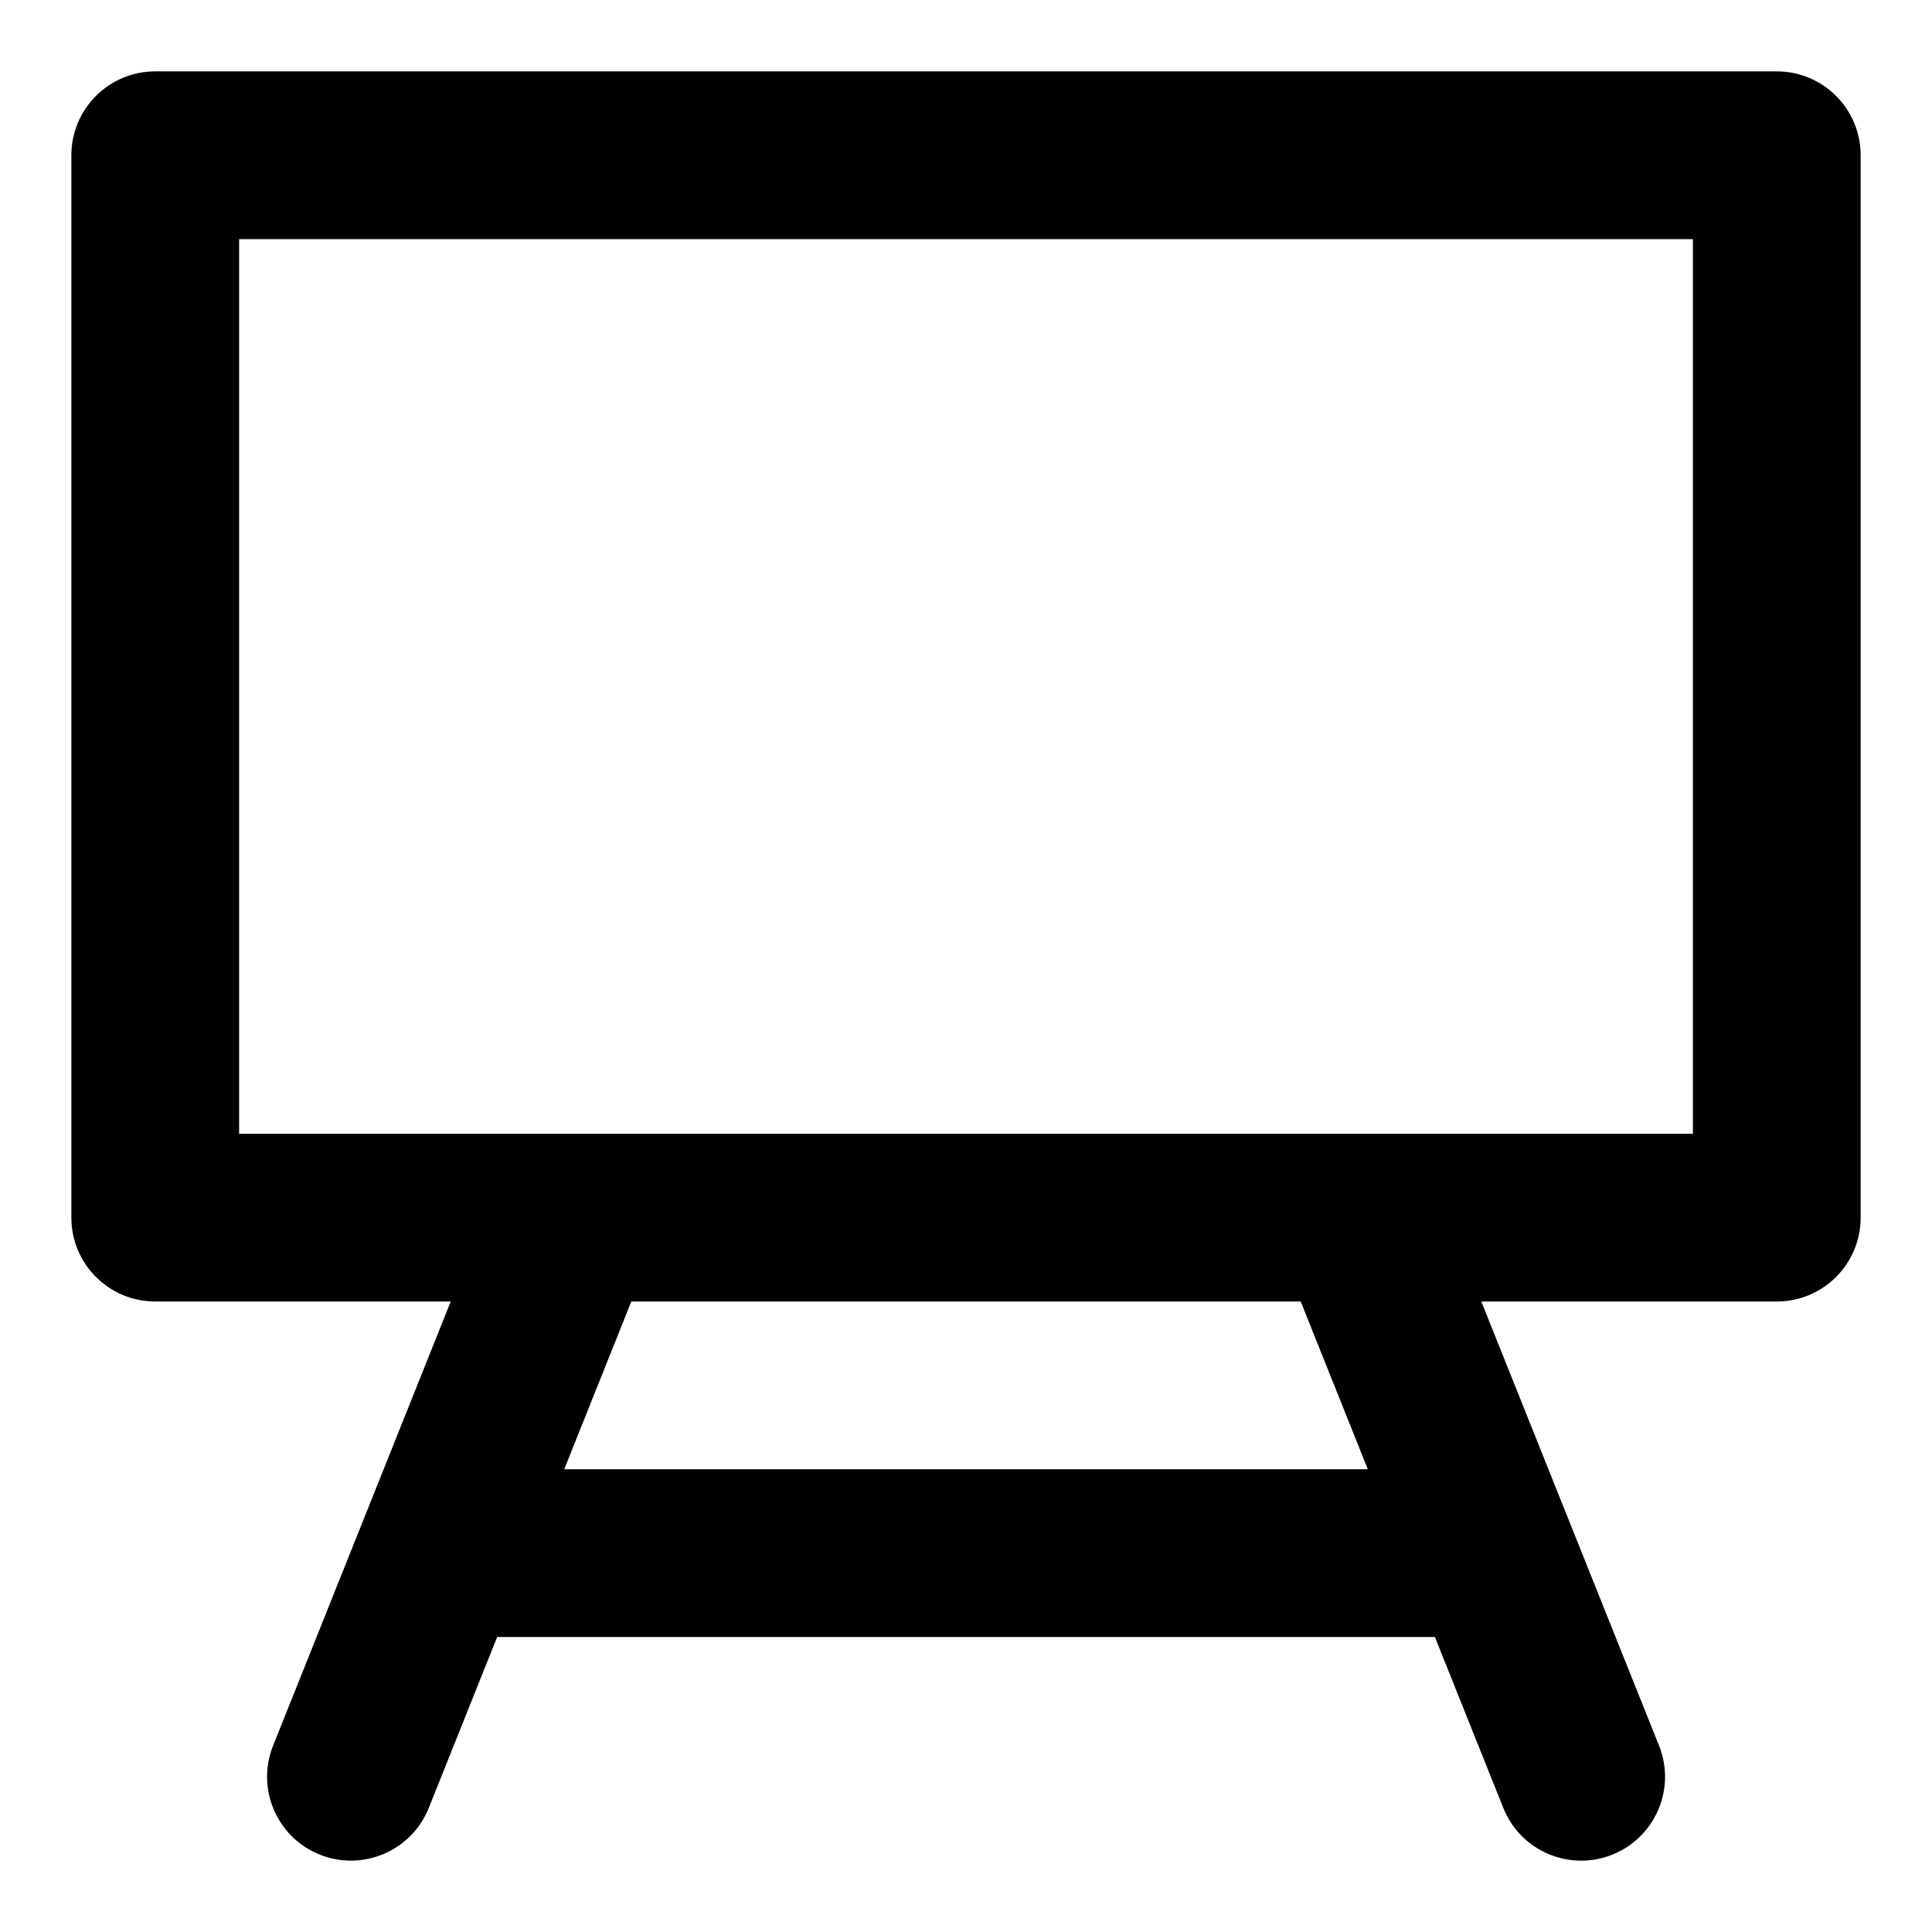 <?xml version="1.0" encoding="UTF-8"?>
<!-- Uploaded to: ICON Repo, www.iconrepo.com, Generator: ICON Repo Mixer Tools -->
<svg fill="#000000" width="800px" height="800px" version="1.1" viewBox="144 144 512 512" xmlns="http://www.w3.org/2000/svg">
 <path d="m185.14 488.91h78.312l-47.078 117.7c-4.562 11.379 0.977 24.332 12.371 28.879 11.32 4.535 24.316-0.918 28.895-12.387l18.113-45.285h248.51l18.121 45.297c4.578 11.469 17.574 16.922 28.895 12.387 11.395-4.562 16.938-17.5 12.387-28.879l-47.105-117.71h78.301c12.285 0 22.227-9.957 22.227-22.227v-281.54c0-12.27-9.945-22.23-22.227-22.23h-429.72c-12.285 0-22.23 9.961-22.23 22.227v281.54c0 12.273 9.945 22.23 22.227 22.23zm321.34 44.453h-212.95l17.781-44.453h177.39zm-299.11-325.99h385.27v237.09h-88.285-0.473-207.68-0.594-88.238z"/>
</svg>